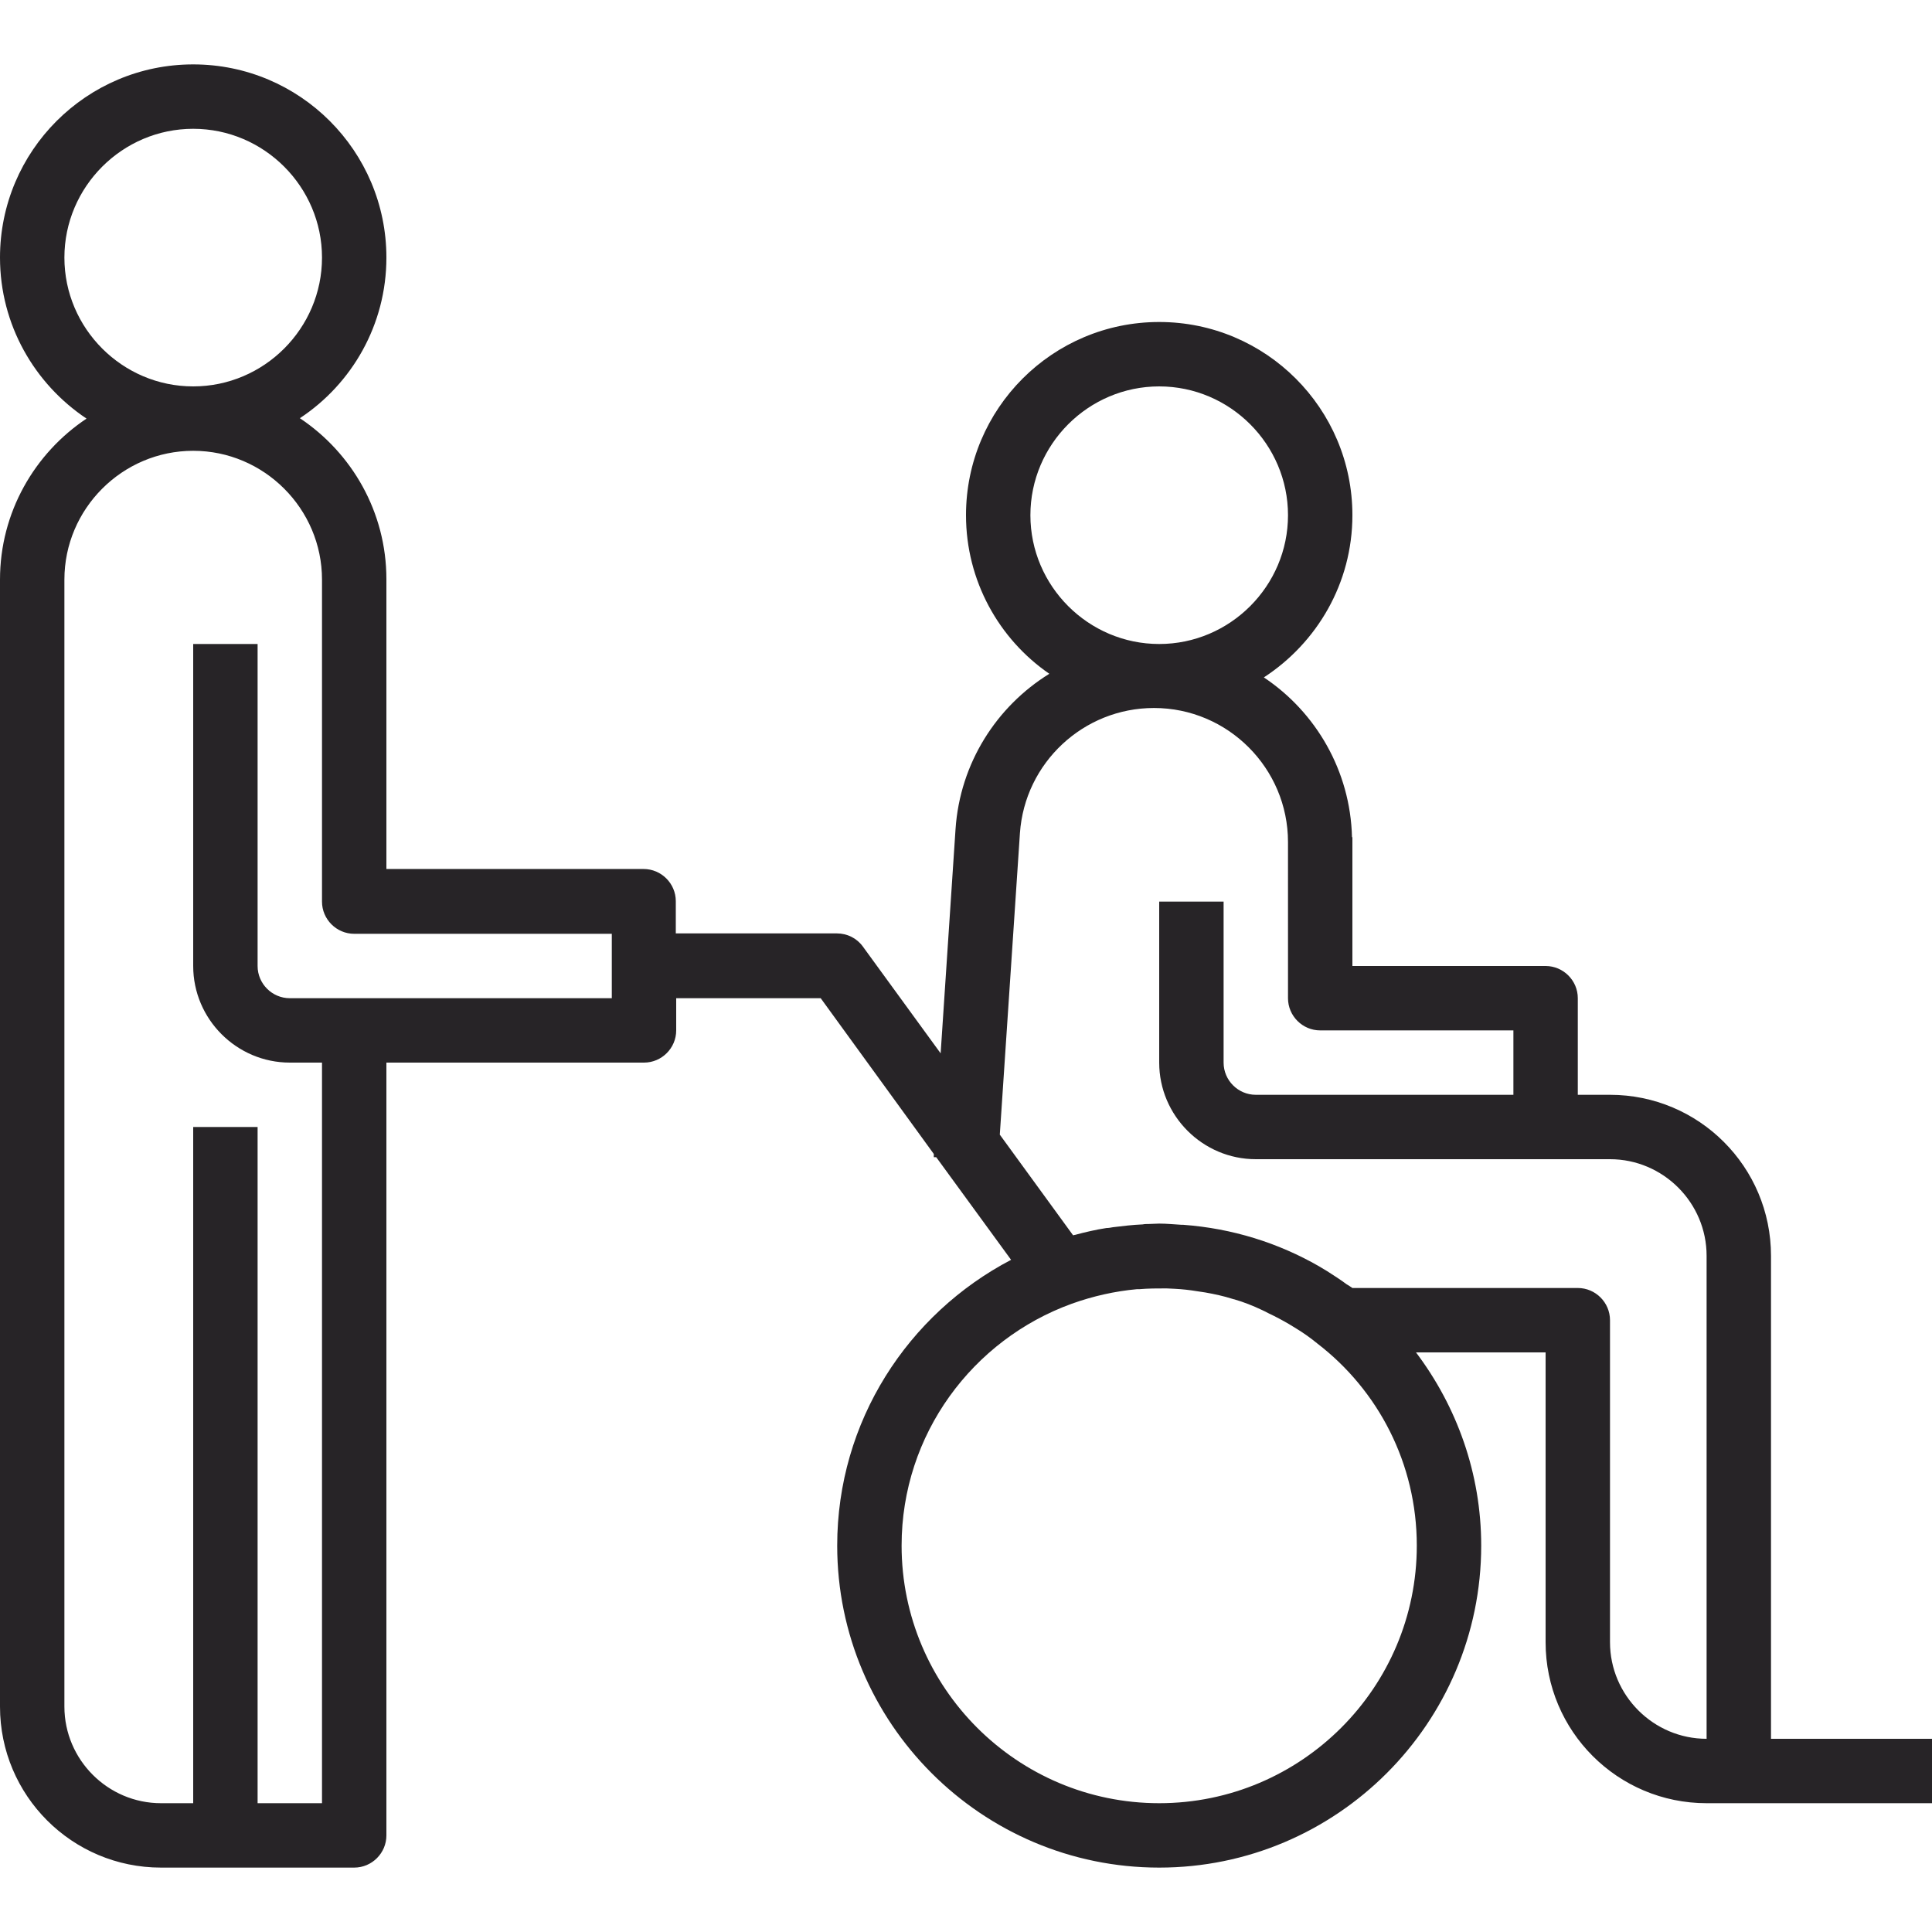 <?xml version="1.0" encoding="utf-8"?>
<!-- Generator: Adobe Illustrator 21.0.0, SVG Export Plug-In . SVG Version: 6.00 Build 0)  -->
<svg version="1.1" id="Capa_1" xmlns="http://www.w3.org/2000/svg" xmlns:xlink="http://www.w3.org/1999/xlink" x="0px" y="0px"
	 viewBox="0 0 480 480" style="enable-background:new 0 0 480 480;" xml:space="preserve">
<style type="text/css">
	.st0{fill:#272427;}
</style>
<g>
	<g>
		<path class="st0" d="M440,432V312c0-22.1-17.9-40-40-40h-8v-24c0-4.4-3.6-8-8-8h-48v-8v-22.7V208h-0.1c-0.4-16.5-9-31.1-21.9-39.7
			c13.2-8.6,22-23.4,22-40.3c0-26.5-21.5-48-48-48s-48,21.5-48,48c0,16.3,8.2,30.8,20.7,39.4c-13.1,8.1-22.2,22.2-23.3,38.6
			l-3.7,55.7l-19.3-26.5c-1.5-2.1-3.9-3.3-6.5-3.3h-40v-8c0-4.4-3.6-8-8-8H96v-56v-16c0-16.7-8.6-31.4-21.5-40
			C87.4,95.4,96,80.7,96,64c0-26.5-21.5-48-48-48S0,37.5,0,64c0,16.7,8.6,31.4,21.5,40C8.6,112.6,0,127.3,0,144v280
			c0,22.1,17.9,40,40,40h16h32c4.4,0,8-3.6,8-8V264h64c4.4,0,8-3.6,8-8v-8h35.9l28.1,38.7l0,0.8l0.6,0l18.6,25.5
			c-25.6,13.4-43.2,40.1-43.2,71c0,44.1,35.9,80,80,80s80-35.9,80-80c0-18-6.1-34.6-16.2-48H384v72c0,22.1,17.9,40,40,40h56v-16H440
			z M16,64c0-17.6,14.4-32,32-32s32,14.4,32,32S65.6,96,48,96S16,81.6,16,64z M152,248H72c-4.4,0-8-3.6-8-8v-80H48v80
			c0,13.2,10.8,24,24,24h8v184H64V280H48v168h-8c-13.2,0-24-10.8-24-24V144c0-17.6,14.4-32,32-32s32,14.4,32,32v16v64
			c0,4.4,3.6,8,8,8h64V248z M256,128c0-17.6,14.4-32,32-32s32,14.4,32,32s-14.4,32-32,32S256,145.6,256,128z M352,384
			c0,35.3-28.7,64-64,64s-64-28.7-64-64c0-27.7,17.7-51.2,42.3-60.1c5.3-1.9,10.7-3.1,16.1-3.6c0.2,0,0.4,0,0.6,0
			c2.3-0.2,4.5-0.2,6.8-0.2c0.7,0,1.4,0.1,2.1,0.1c1.9,0.1,3.7,0.3,5.5,0.6c0.7,0.1,1.4,0.2,2,0.3c2.3,0.4,4.6,0.9,6.8,1.6
			c0.1,0,0.2,0.1,0.4,0.1c2.4,0.7,4.7,1.6,7,2.7c0.5,0.2,1,0.5,1.6,0.8c1.7,0.8,3.4,1.7,5.1,2.7c0.6,0.4,1.2,0.7,1.8,1.1
			c1.8,1.1,3.5,2.3,5.2,3.7C342.4,345.4,352,363.6,352,384z M424,432c-13.2,0-24-10.8-24-24v-80c0-4.4-3.6-8-8-8h-56
			c-0.4-0.3-0.9-0.6-1.4-0.9c-1.6-1.2-3.2-2.2-4.9-3.3c-0.7-0.4-1.3-0.8-2-1.2c-10.1-5.8-21.5-9.4-33.7-10.3c-0.1,0-0.2,0-0.4,0
			c-1.9-0.1-3.7-0.3-5.6-0.3c-0.9,0-1.8,0.1-2.6,0.1c-0.5,0-1,0-1.5,0.1c-2.5,0.1-4.9,0.4-7.4,0.7c-0.5,0.1-1.1,0.2-1.6,0.2
			c-2.6,0.4-5.2,1-7.8,1.7c-0.2,0-0.3,0.1-0.5,0.1l-18.2-25l5-74.9c1.2-17.5,15.8-31.1,33.3-31.1c18.4,0,33.3,15,33.3,33.3V232v16
			c0,4.4,3.6,8,8,8h48v16h-16h-48c-4.4,0-8-3.6-8-8v-40h-16v40c0,13.2,10.8,24,24,24h48h24h16c13.2,0,24,10.8,24,24V432z"/>
	</g>
</g>
</svg>
